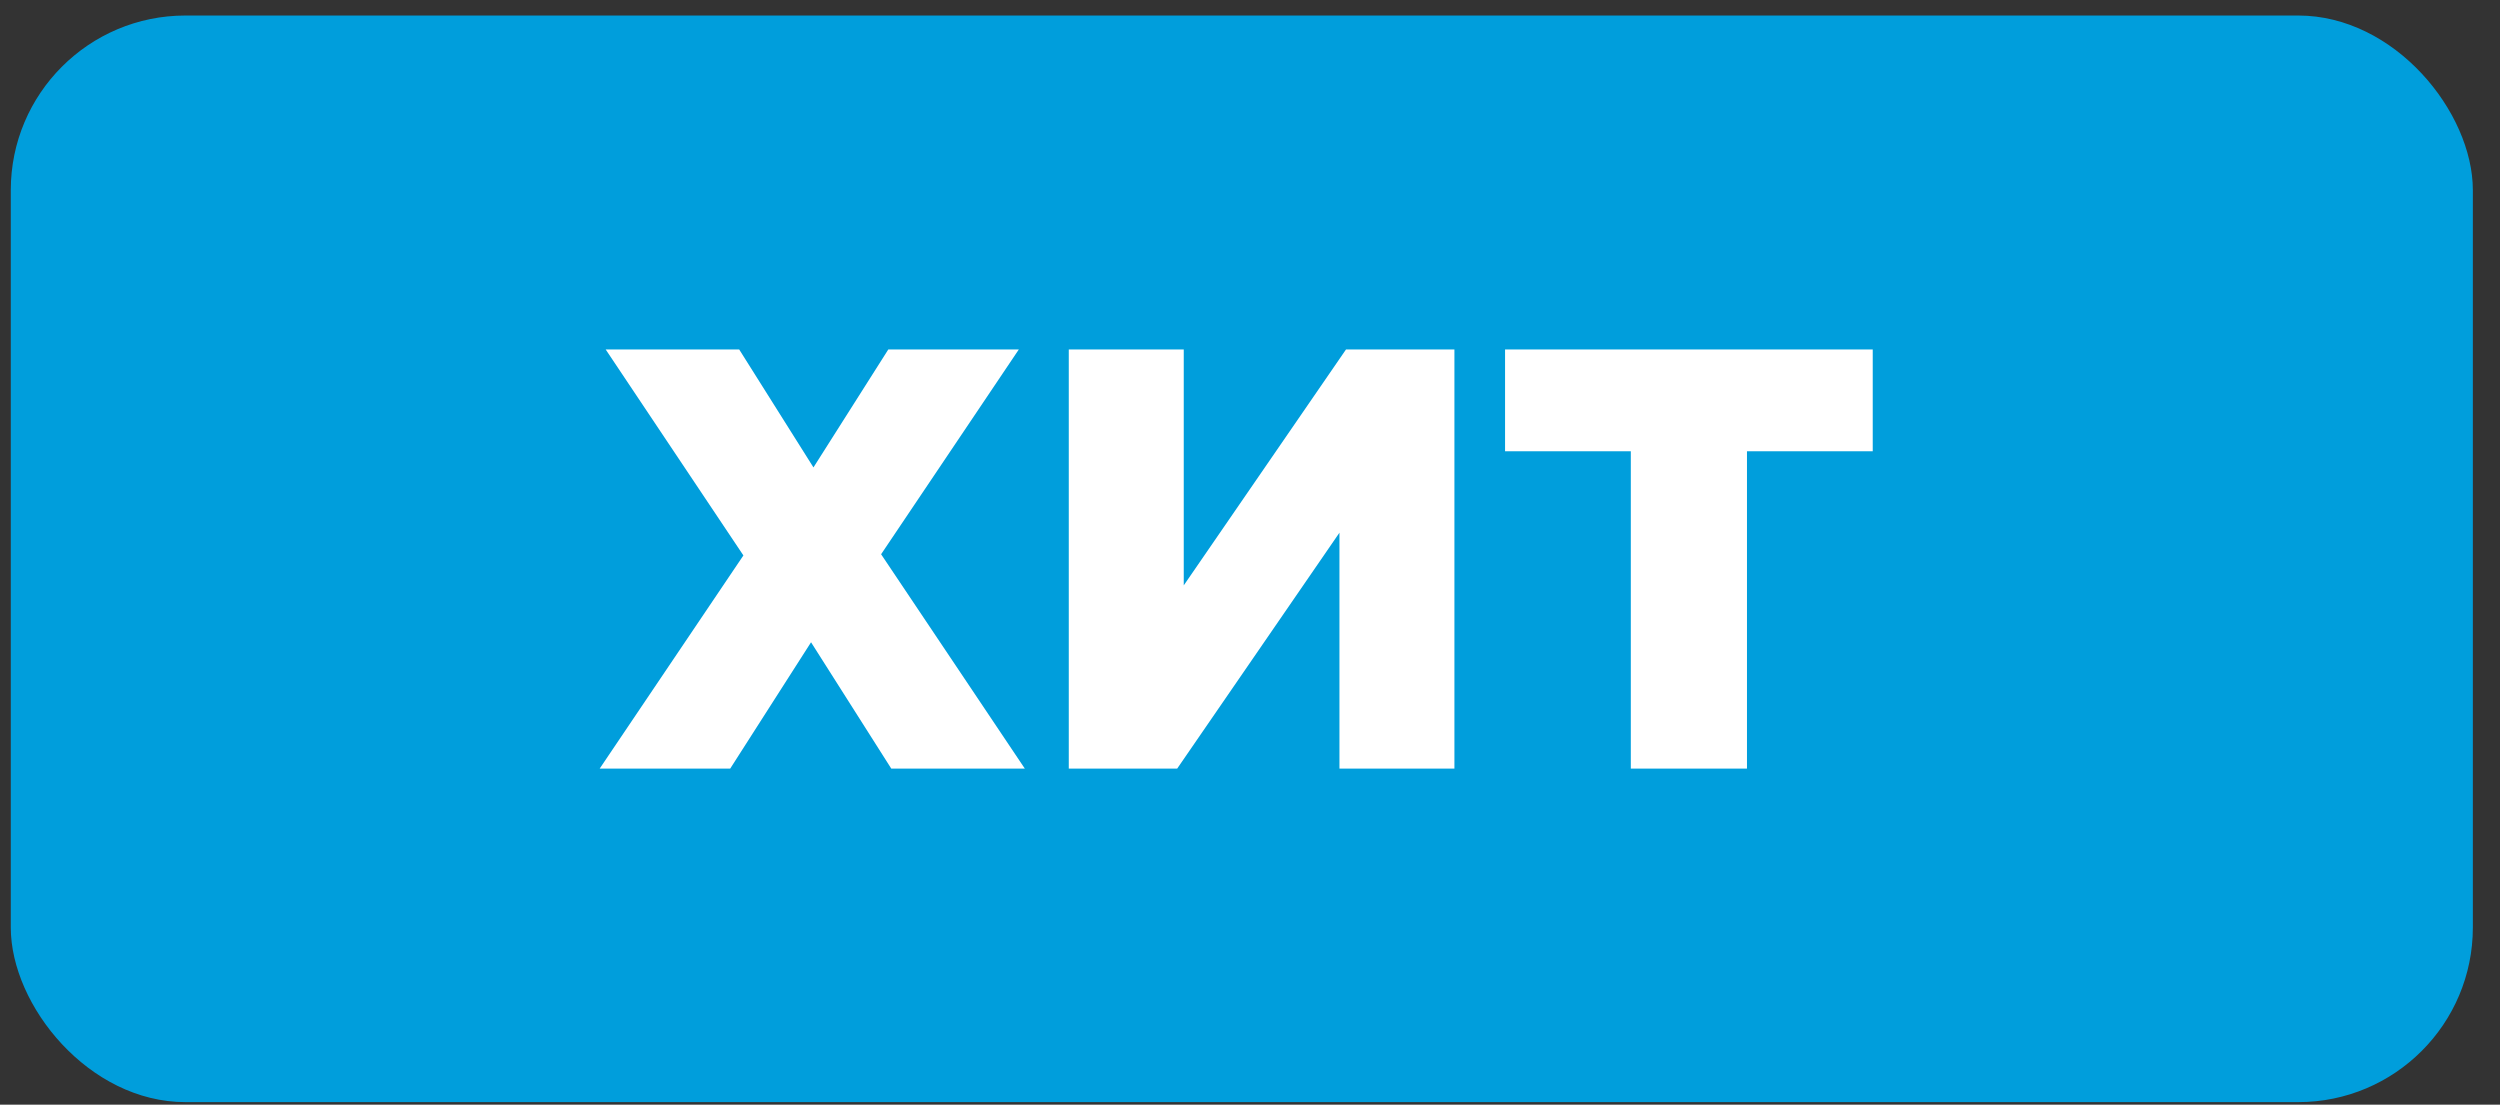 <?xml version="1.0" encoding="UTF-8"?> <svg xmlns="http://www.w3.org/2000/svg" width="86" height="38" viewBox="0 0 86 38" fill="none"><rect x="0" y="0" width="86" height="38" fill="#333333" stroke="none"/><rect x="0.371" y="0.534" width="84.695" height="37.379" rx="6.008" fill="#009EDC"></rect><path d="M20.629 26.44L25.573 19.107L20.835 12.021H25.428L27.983 16.079L30.558 12.021H35.048L30.31 19.066L35.254 26.44H30.66L27.9 22.094L25.119 26.44H20.629ZM36.766 26.44V12.021H40.721V20.137L46.303 12.021H50.032V26.44H46.077V18.325L40.495 26.44H36.766ZM56.1 26.44V15.523H51.774V12.021H64.422V15.523H60.096V26.44H56.1Z" fill="white"></path></svg> 